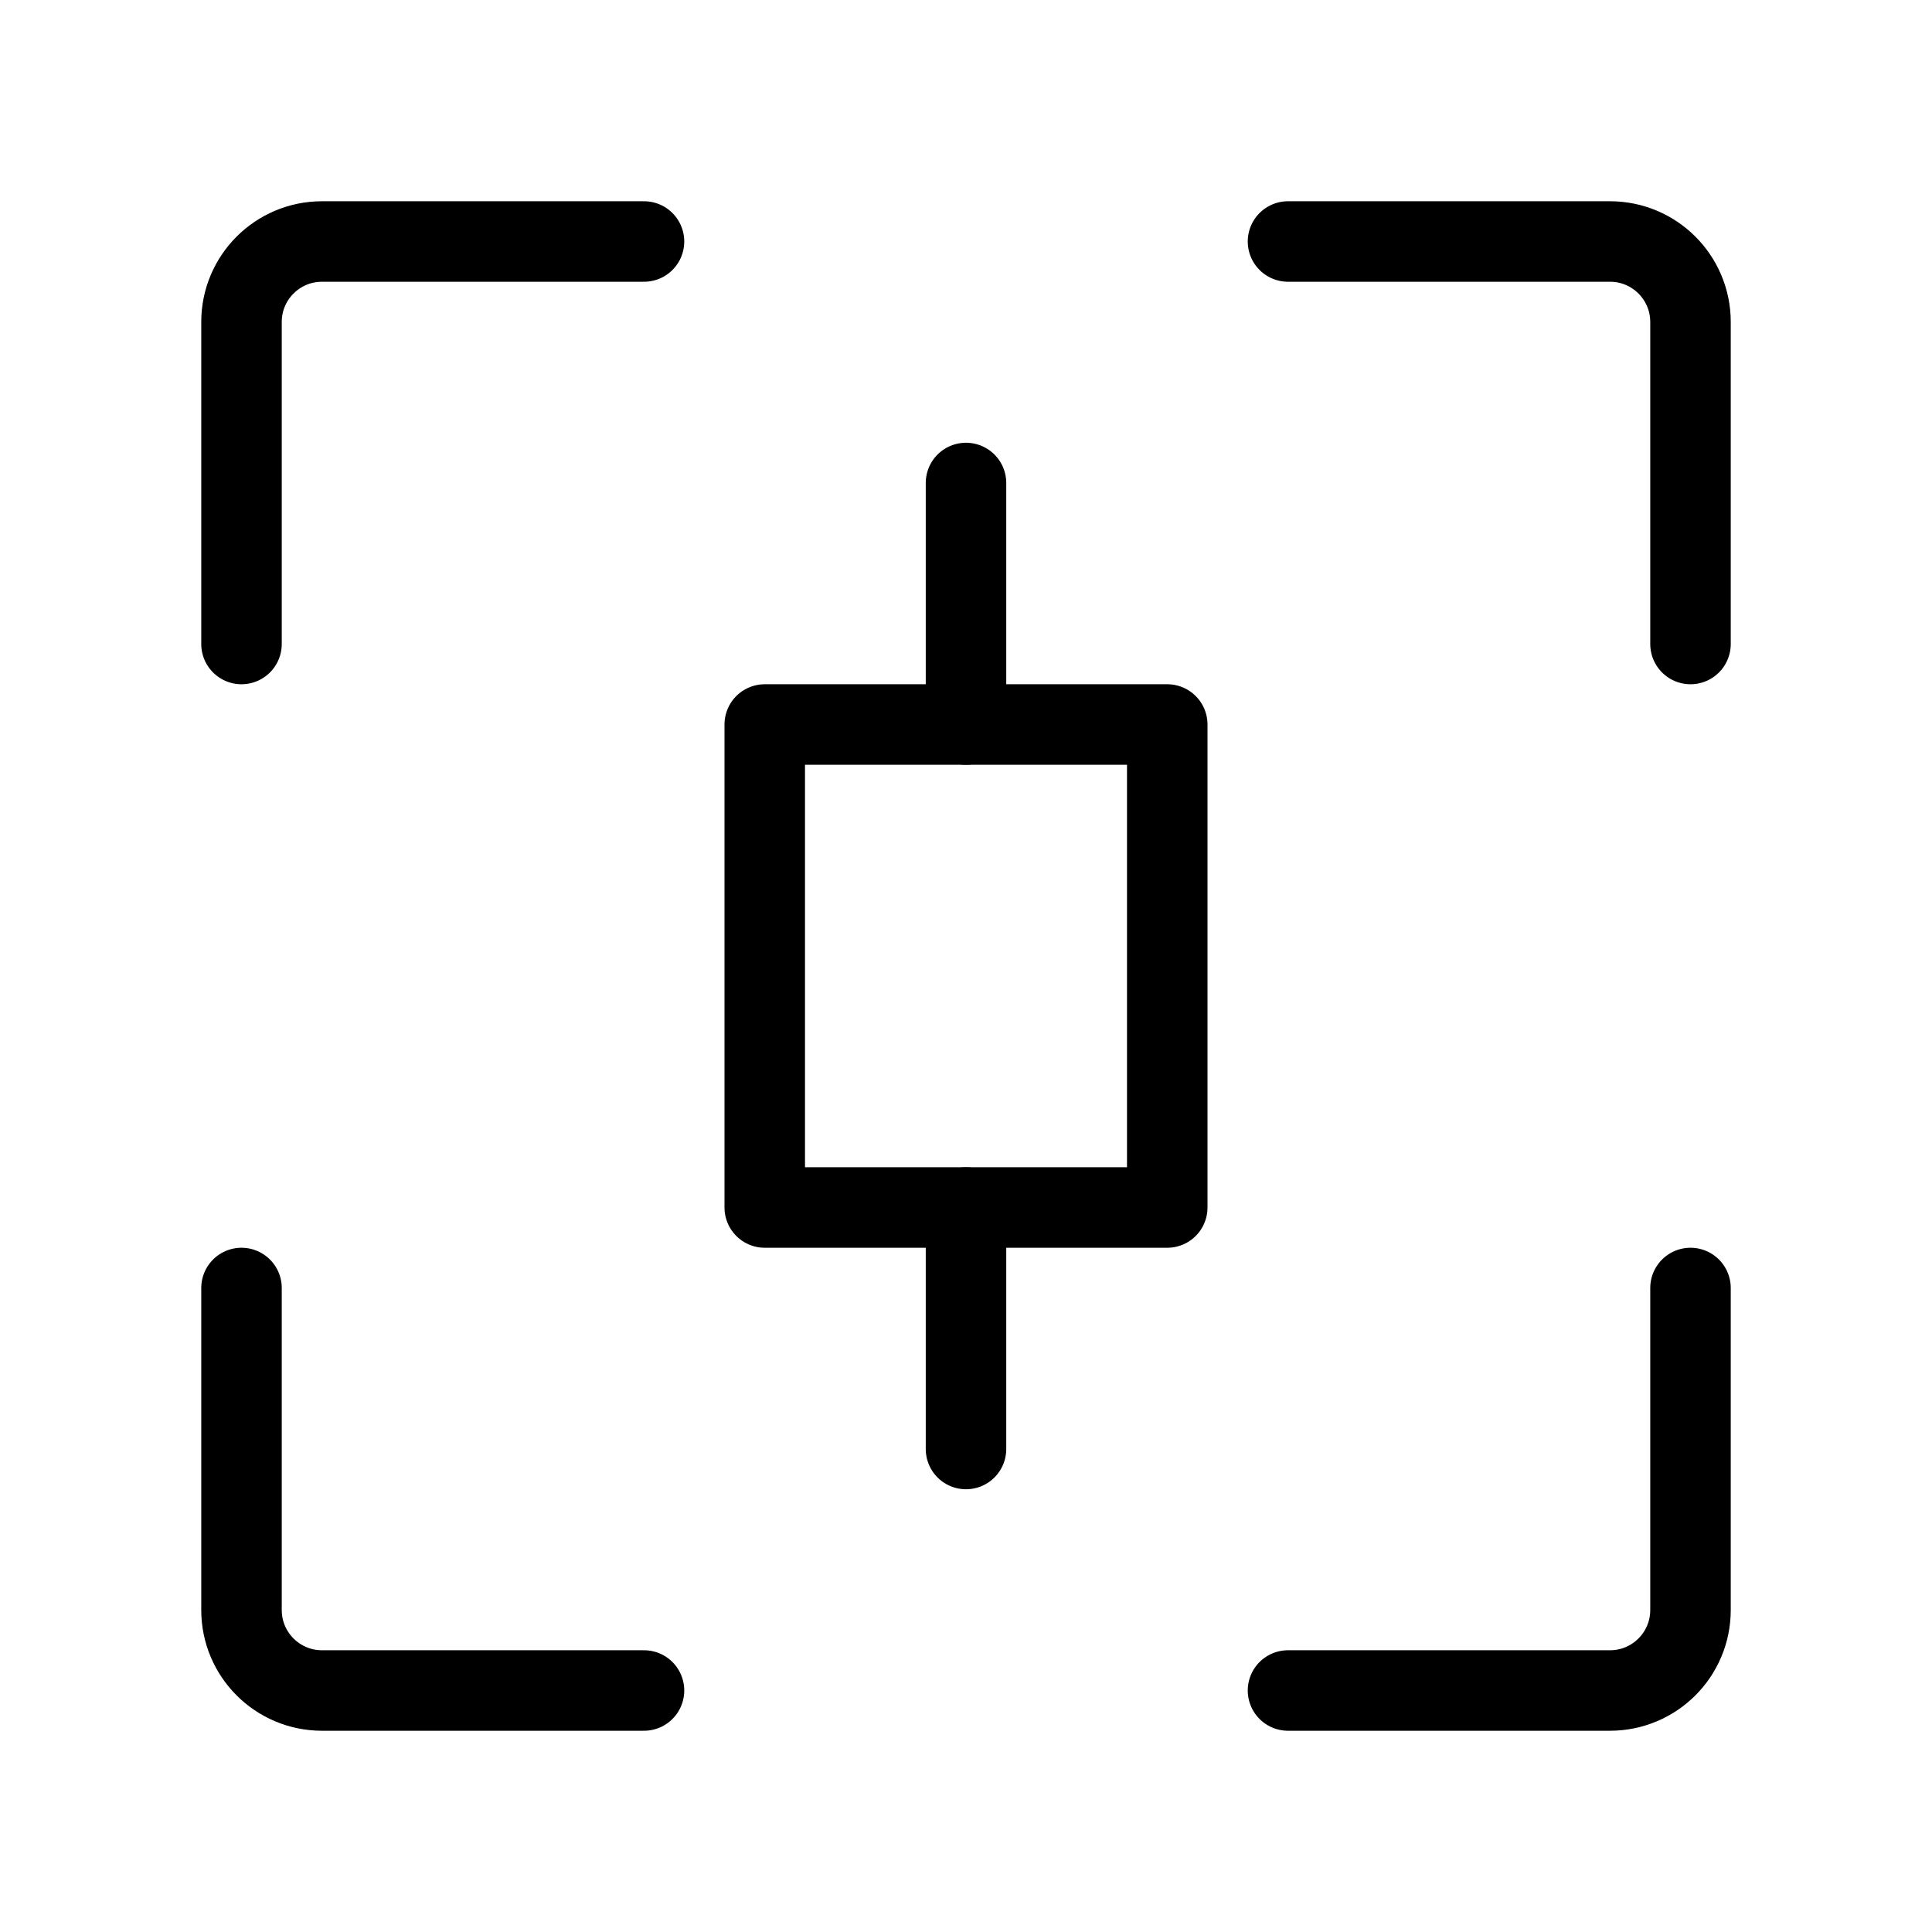 <svg viewBox="0 0 48 48" fill="none" xmlns="http://www.w3.org/2000/svg"><path d="M16 6H8C6.895 6 6 6.895 6 8V16" stroke="currentColor" stroke-width="2" stroke-linecap="round" stroke-linejoin="round"/><path d="M16 42H8C6.895 42 6 41.105 6 40V32" stroke="currentColor" stroke-width="2" stroke-linecap="round" stroke-linejoin="round"/><path d="M32 42H40C41.105 42 42 41.105 42 40V32" stroke="currentColor" stroke-width="2" stroke-linecap="round" stroke-linejoin="round"/><path d="M32 6H40C41.105 6 42 6.895 42 8V16" stroke="currentColor" stroke-width="2" stroke-linecap="round" stroke-linejoin="round"/><rect x="19" y="18" width="10" height="12" fill="none" stroke="currentColor" stroke-width="2" stroke-linejoin="round"/><path d="M24 18V12" stroke="currentColor" stroke-width="2" stroke-linecap="round" stroke-linejoin="round"/><path d="M24 36V30" stroke="currentColor" stroke-width="2" stroke-linecap="round" stroke-linejoin="round"/></svg>
